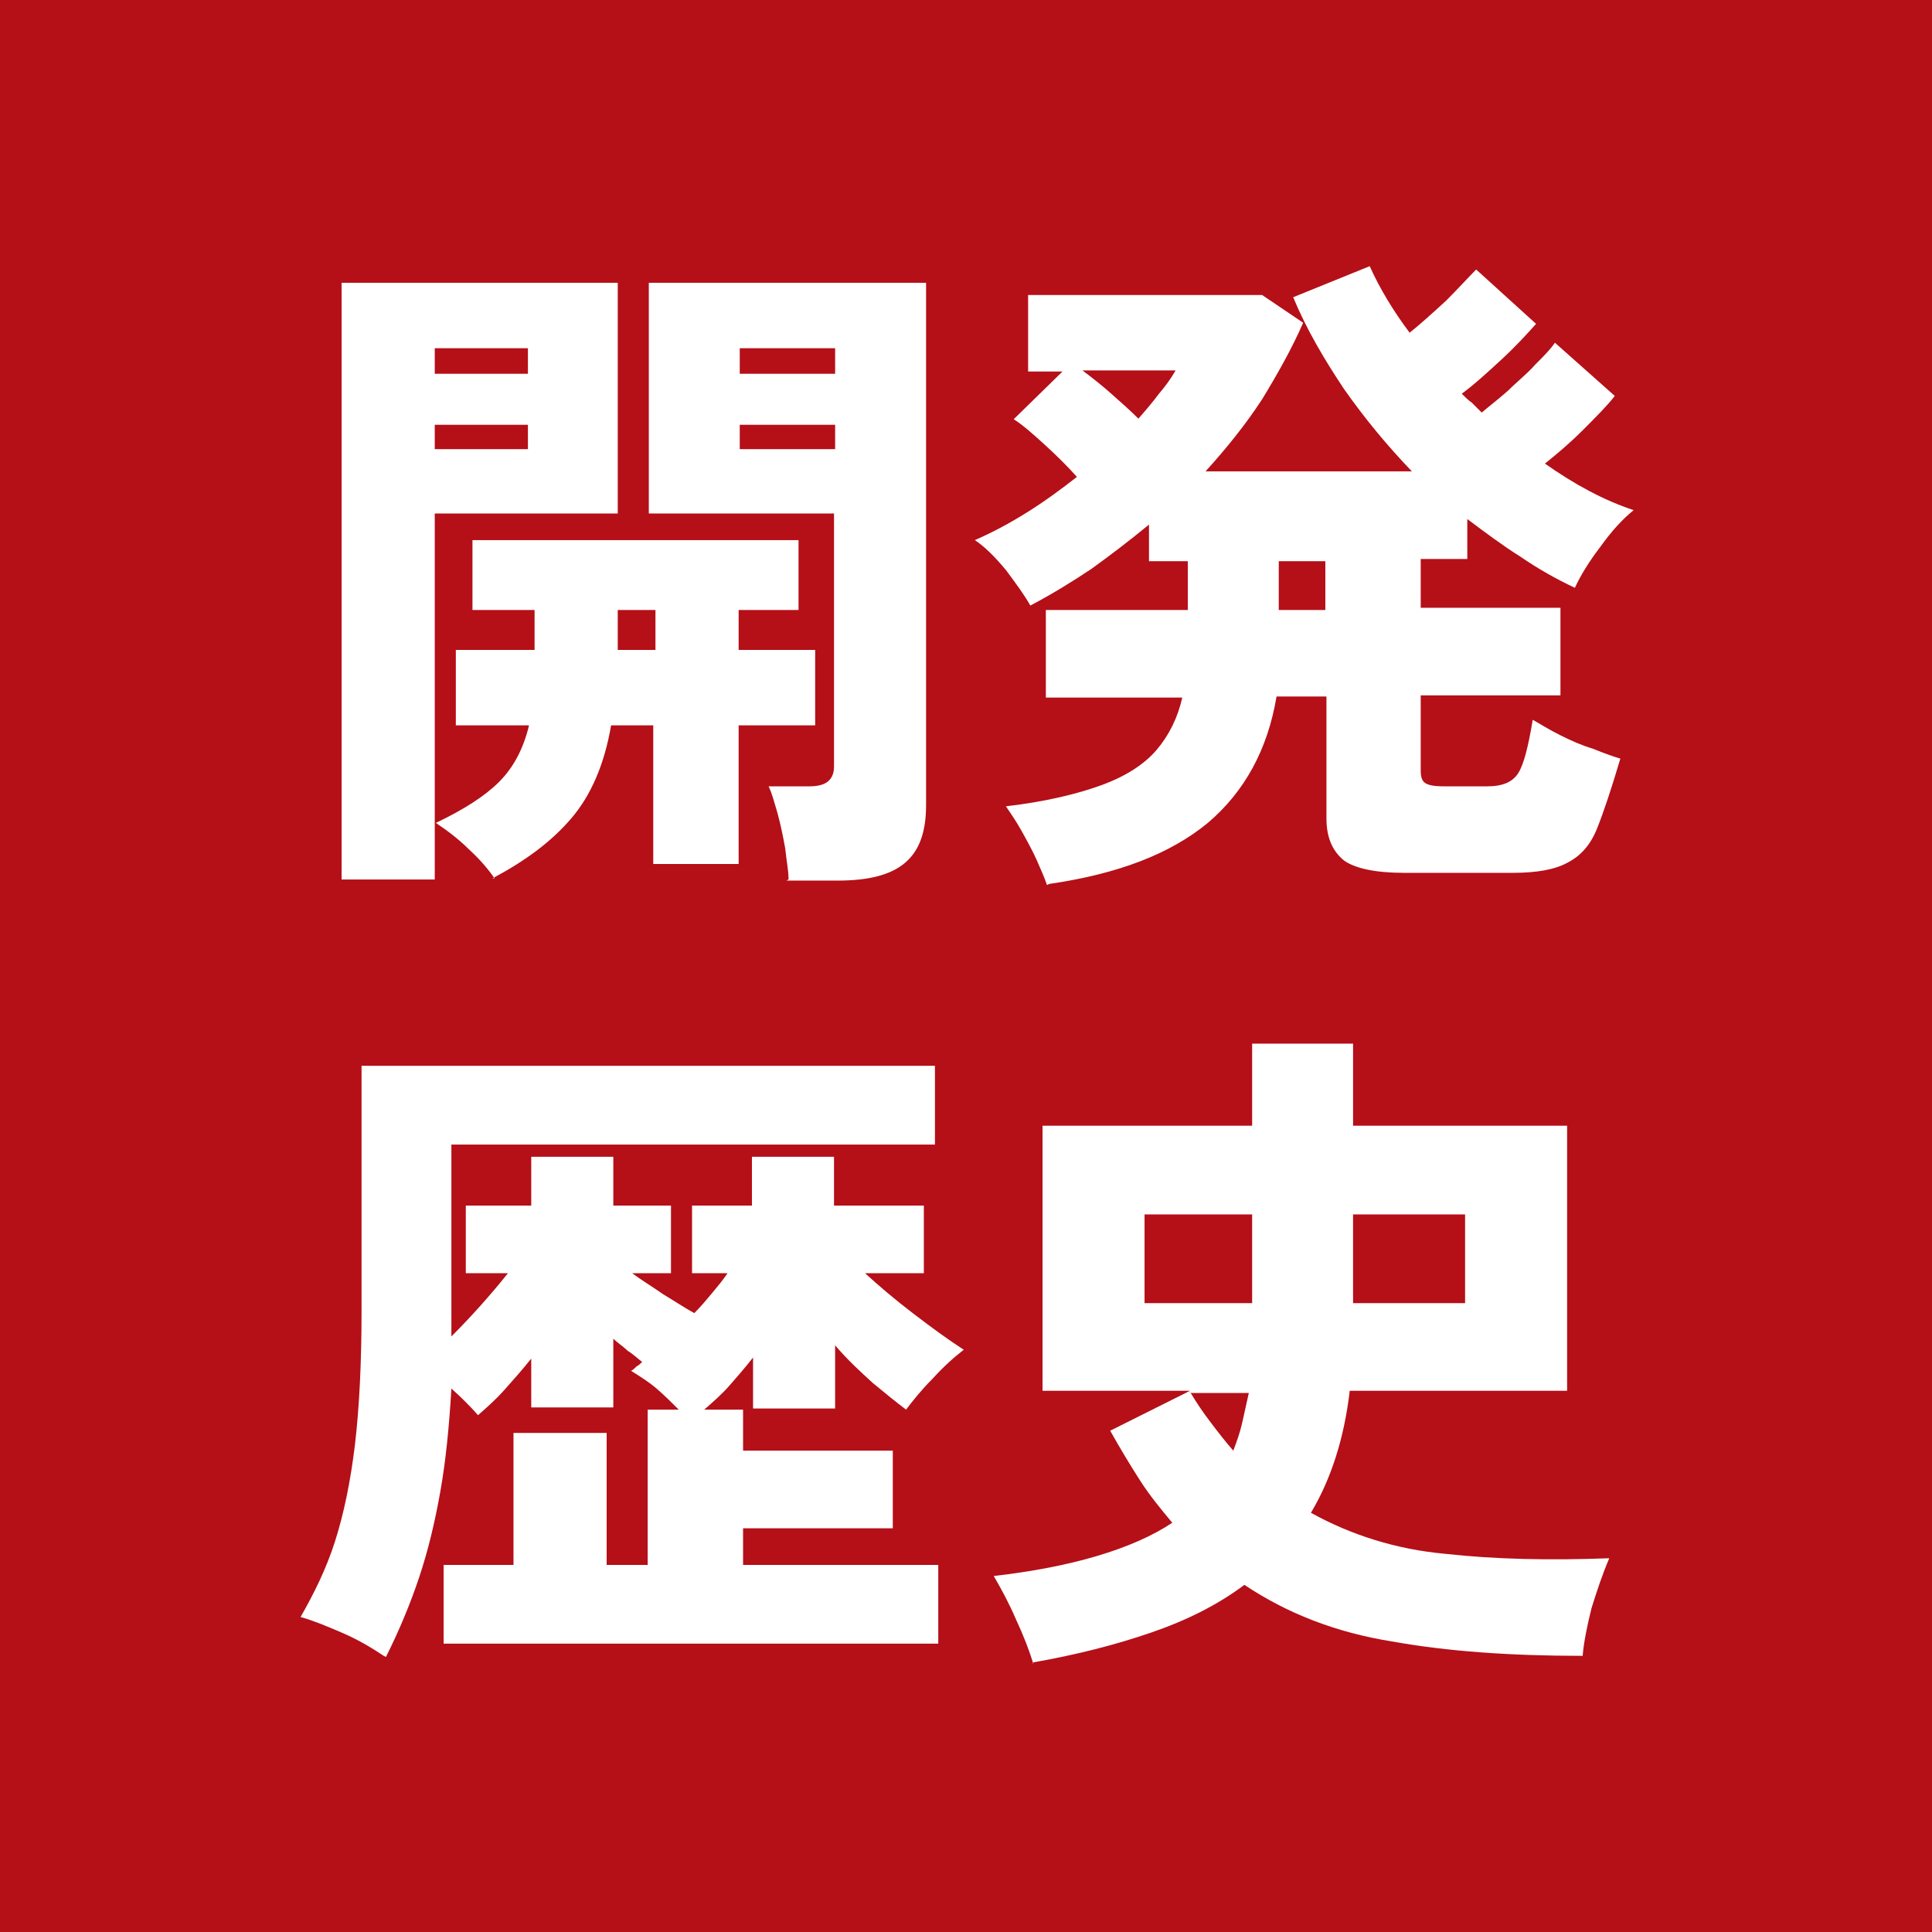 <?xml version="1.0" encoding="UTF-8"?>
<svg id="_レイヤー_1" data-name="レイヤー 1" xmlns="http://www.w3.org/2000/svg" version="1.1" viewBox="0 0 174.2 174.2">
  <defs>
    <style>
      .cls-1 {
        fill: #b50f18;
      }

      .cls-1, .cls-2 {
        stroke-width: 0px;
      }

      .cls-2 {
        fill: #fff;
      }
    </style>
  </defs>
  <rect class="cls-1" width="174.2" height="174.2"/>
  <g>
    <path class="cls-2" d="M30.8,79.3V25.5h24.9v20.8h-16.5v33h-8.4ZM39.2,33.7h8.4v-2.3h-8.4v2.3ZM39.2,40.5h8.4v-2.2h-8.4v2.2ZM44.6,79.2c-.5-.7-1.2-1.6-2.3-2.6-1-1-2.1-1.8-3-2.4,2.5-1.2,4.4-2.4,5.7-3.7,1.3-1.3,2.2-3,2.7-5.1h-6.6v-6.8h7.1v-3.6h-5.6v-6.3h29.4v6.3h-5.4v3.6h6.9v6.8h-6.9v12.5h-7.7v-12.5h-3.8c-.6,3.5-1.8,6.3-3.6,8.4-1.8,2.1-4.1,3.8-7.1,5.4ZM55.7,58.6h3.4v-3.6h-3.4v3.6ZM71.1,79.3c0-.8-.2-1.8-.3-2.8-.2-1.1-.4-2.1-.7-3.2-.3-1-.5-1.8-.8-2.4h3.7c1.5,0,2.2-.6,2.2-1.8v-22.8h-16.7v-20.8h25v47.1c0,2.4-.6,4.1-1.9,5.2-1.3,1.1-3.3,1.6-6.1,1.6h-4.6ZM66.7,33.7h8.6v-2.3h-8.6v2.3ZM66.7,40.5h8.6v-2.2h-8.6v2.2Z"/>
    <path class="cls-2" d="M94.4,79.8c-.2-.6-.5-1.3-.9-2.2-.4-.9-.9-1.8-1.4-2.7-.5-.9-1-1.6-1.4-2.2,3.5-.4,6.4-1.1,8.6-1.9,2.2-.8,3.9-1.9,5-3.2,1.1-1.3,1.9-2.9,2.3-4.7h-12.3v-7.9h12.8v-4.4h-3.5v-3.3c-1.7,1.4-3.4,2.7-5.2,4-1.8,1.2-3.6,2.3-5.5,3.3-.5-.9-1.3-2-2.2-3.2-1-1.2-1.9-2.1-2.8-2.7,1.6-.7,3.1-1.5,4.7-2.5,1.6-1,3.1-2.1,4.5-3.2-.8-.9-1.8-1.9-2.9-2.9-1.1-1-2-1.8-2.8-2.3l4.4-4.3h-3.1v-6.9h21.1l3.7,2.5c-1,2.3-2.3,4.6-3.7,6.9-1.5,2.3-3.2,4.4-5.1,6.5h18.6c-2.2-2.3-4.2-4.7-6.1-7.4-1.8-2.7-3.4-5.4-4.6-8.3l6.9-2.8c.9,2,2.1,4,3.6,6,1-.8,2.1-1.8,3.3-2.9,1.1-1.1,2-2.1,2.7-2.8l5.4,4.9c-.8.9-1.8,2-3.1,3.2-1.3,1.2-2.5,2.3-3.6,3.1.3.3.6.6.9.8.3.3.6.6.9.9.7-.6,1.5-1.2,2.4-2,.8-.8,1.7-1.5,2.4-2.3.8-.8,1.4-1.4,1.8-2l5.4,4.8c-.7.9-1.7,1.9-2.9,3.1-1.2,1.2-2.4,2.2-3.4,3,2.7,1.9,5.3,3.3,8,4.2-1,.8-2,1.9-3,3.3-1,1.3-1.8,2.6-2.3,3.7-1.7-.8-3.3-1.7-4.9-2.8-1.6-1-3.2-2.2-4.8-3.4v3.6h-4.2v4.4h12.6v7.9h-12.6v6.8c0,.5.1.9.4,1.1.3.2.8.3,1.7.3h3.9c1.4,0,2.3-.4,2.8-1.2.5-.8.9-2.4,1.3-4.8.7.4,1.5.9,2.5,1.4,1,.5,1.9.9,2.9,1.2,1,.4,1.8.7,2.5.9-.8,2.7-1.5,4.8-2.1,6.3s-1.5,2.5-2.7,3.1c-1.1.6-2.7.9-4.9.9h-9.8c-2.6,0-4.4-.4-5.4-1.1-1-.8-1.6-2-1.6-3.8v-11h-4.5c-.8,4.8-2.9,8.6-6.2,11.4-3.4,2.8-8.1,4.6-14.3,5.5ZM102.6,37.8c.7-.8,1.3-1.5,1.9-2.3.6-.7,1.1-1.4,1.5-2.1h-8.4c.8.6,1.7,1.3,2.6,2.1.9.8,1.7,1.5,2.5,2.3ZM115.3,55h4.2v-4.4h-4.2v4.4Z"/>
    <path class="cls-2" d="M34.6,149.3c-1.2-.8-2.4-1.5-3.8-2.1-1.4-.6-2.6-1.1-3.7-1.4,1.2-2.1,2.3-4.3,3.1-6.8.8-2.5,1.4-5.4,1.8-8.7.4-3.4.6-7.4.6-12.2v-22h51.7v7.1h-43.6v17.3c1.8-1.8,3.5-3.7,5.1-5.7h-3.8v-6.1h5.9v-4.4h7.4v4.4h5.2v6.1h-3.5c.8.6,1.8,1.2,2.8,1.9,1,.6,1.9,1.2,2.8,1.7.6-.6,1.1-1.2,1.6-1.8.5-.6,1-1.2,1.4-1.8h-3.2v-6.1h5.4v-4.4h7.4v4.4h8.1v6.1h-5.3c1.2,1.1,2.6,2.3,4.3,3.6,1.7,1.3,3.2,2.4,4.6,3.3-.9.7-1.8,1.5-2.8,2.6-1,1-1.8,2-2.4,2.8-.8-.6-1.8-1.4-3-2.4-1.1-1-2.3-2.1-3.4-3.4v5.7h-7.4v-4.6c-.7.9-1.4,1.7-2.1,2.5-.7.8-1.5,1.5-2.3,2.2h3.5v3.7h13.5v7h-13.5v3.3h17.6v7.1h-44.6v-7.1h6.3v-11.9h8.4v11.9h3.7v-14h2.8c-.6-.6-1.3-1.3-2-1.9-.7-.6-1.5-1.1-2.3-1.6.2-.1.3-.2.5-.4.2-.1.3-.2.5-.4-.4-.3-.8-.7-1.3-1-.4-.4-.9-.7-1.3-1.1v6.2h-7.4v-4.4c-.8,1-1.6,1.9-2.4,2.8-.8.9-1.6,1.6-2.4,2.3-.7-.8-1.5-1.6-2.4-2.4-.2,3.4-.5,6.5-1,9.3-.5,2.8-1.1,5.3-1.9,7.7-.8,2.4-1.8,4.8-3,7.2Z"/>
    <path class="cls-2" d="M93.2,150.1c-.4-1.3-.9-2.6-1.6-4.1-.6-1.4-1.3-2.7-2-3.9,3.5-.4,6.6-1,9.3-1.8,2.7-.8,5-1.8,6.8-3-1-1.2-2-2.4-2.9-3.8-.9-1.4-1.8-2.9-2.7-4.5l7.2-3.6h-13.3v-23.9h18.9v-7.4h9.1v7.4h19.3v23.9h-19.6c-.5,4.3-1.7,8-3.5,11,3.6,2,7.7,3.3,12.1,3.7,4.5.5,9.4.6,14.8.4-.6,1.4-1.1,2.9-1.6,4.5-.4,1.6-.7,3.1-.8,4.3-6.5,0-12.2-.4-17.2-1.3-5-.8-9.4-2.5-13.3-5.1-2.4,1.8-5.2,3.2-8.4,4.3-3.2,1.1-6.7,2-10.7,2.7ZM103.2,117.5h9.7v-8h-9.7v8ZM107.3,125.5c.6,1,1.2,1.9,1.9,2.8.6.8,1.3,1.7,2,2.5.3-.8.6-1.6.8-2.5s.4-1.8.6-2.7h-5.2ZM122,117.5h10.1v-8h-10.1v8Z"/>
  </g>
</svg>